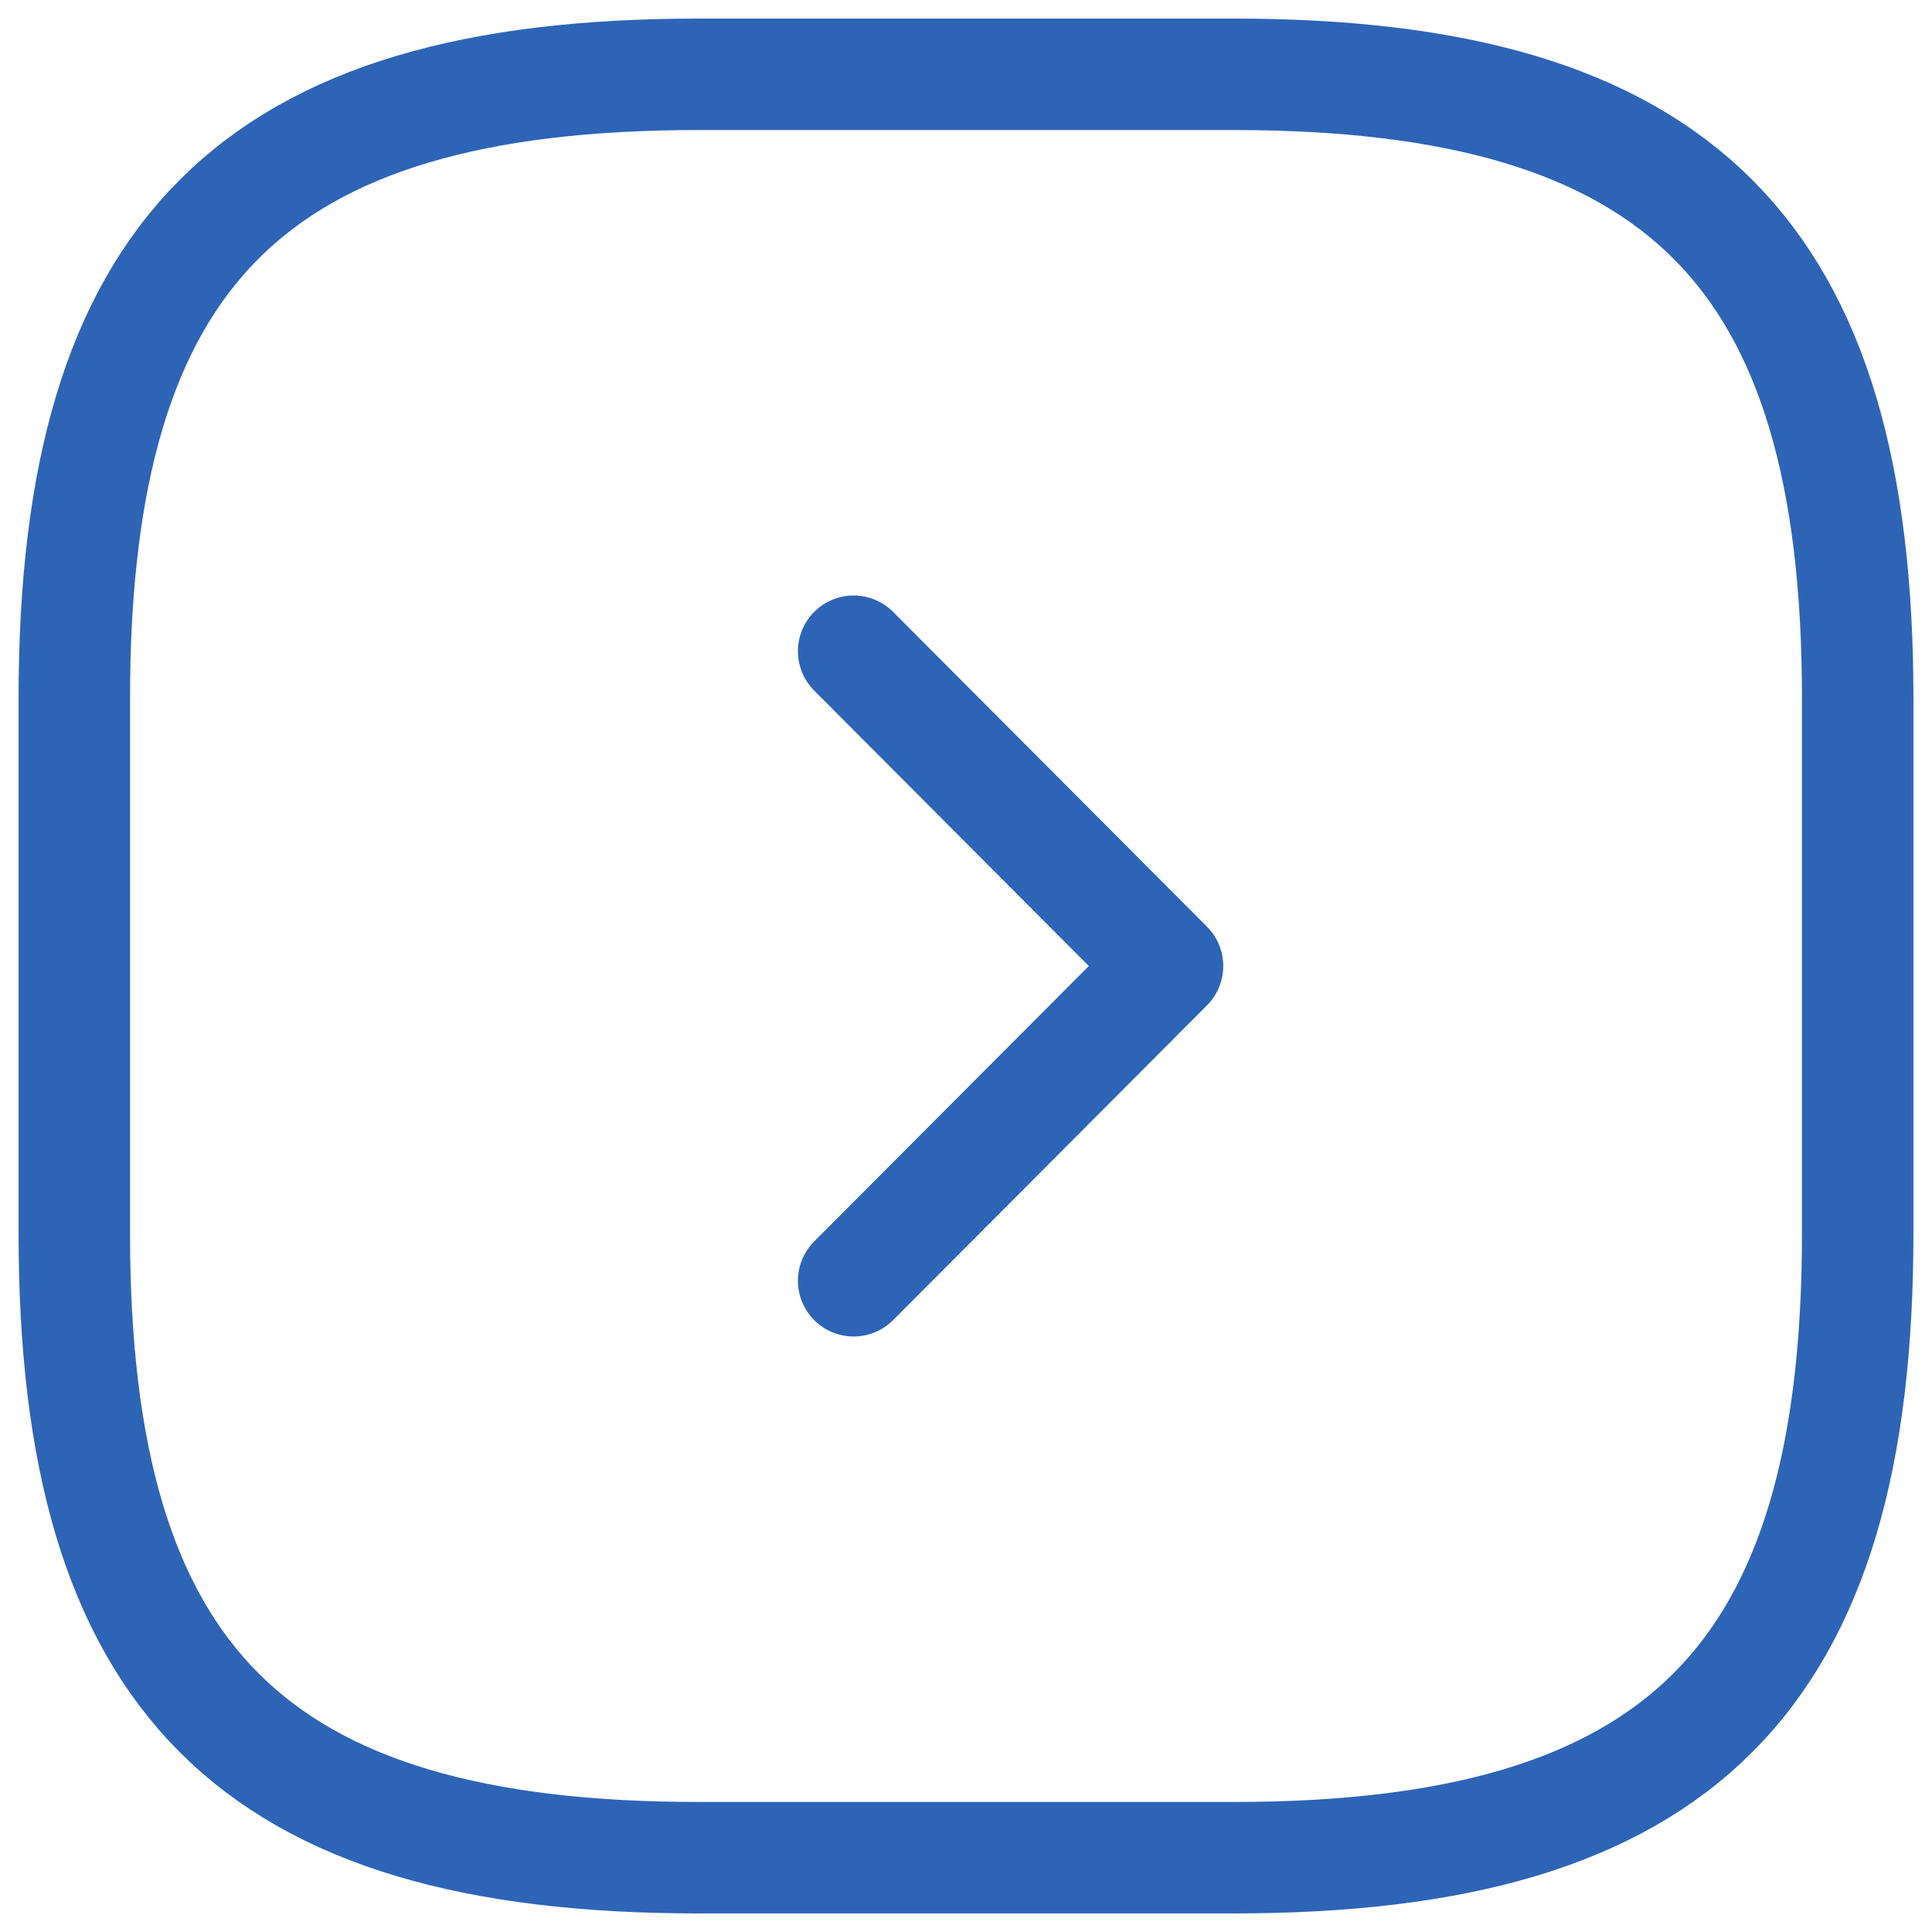 <svg width="26" height="26" viewBox="0 0 26 26" fill="none" xmlns="http://www.w3.org/2000/svg">
<path d="M9.4 25H16.6C22.6 25 25 22.6 25 16.6V9.4C25 3.4 22.6 1 16.6 1H9.4C3.4 1 1 3.4 1 9.4V16.6C1 22.6 3.4 25 9.4 25Z" stroke="#2E64B6" stroke-width="1.5" stroke-linecap="round" stroke-linejoin="round"/>
<path d="M11.488 17.236L15.712 13L11.488 8.764" stroke="#2E64B6" stroke-width="1.5" stroke-linecap="round" stroke-linejoin="round"/>
</svg>
